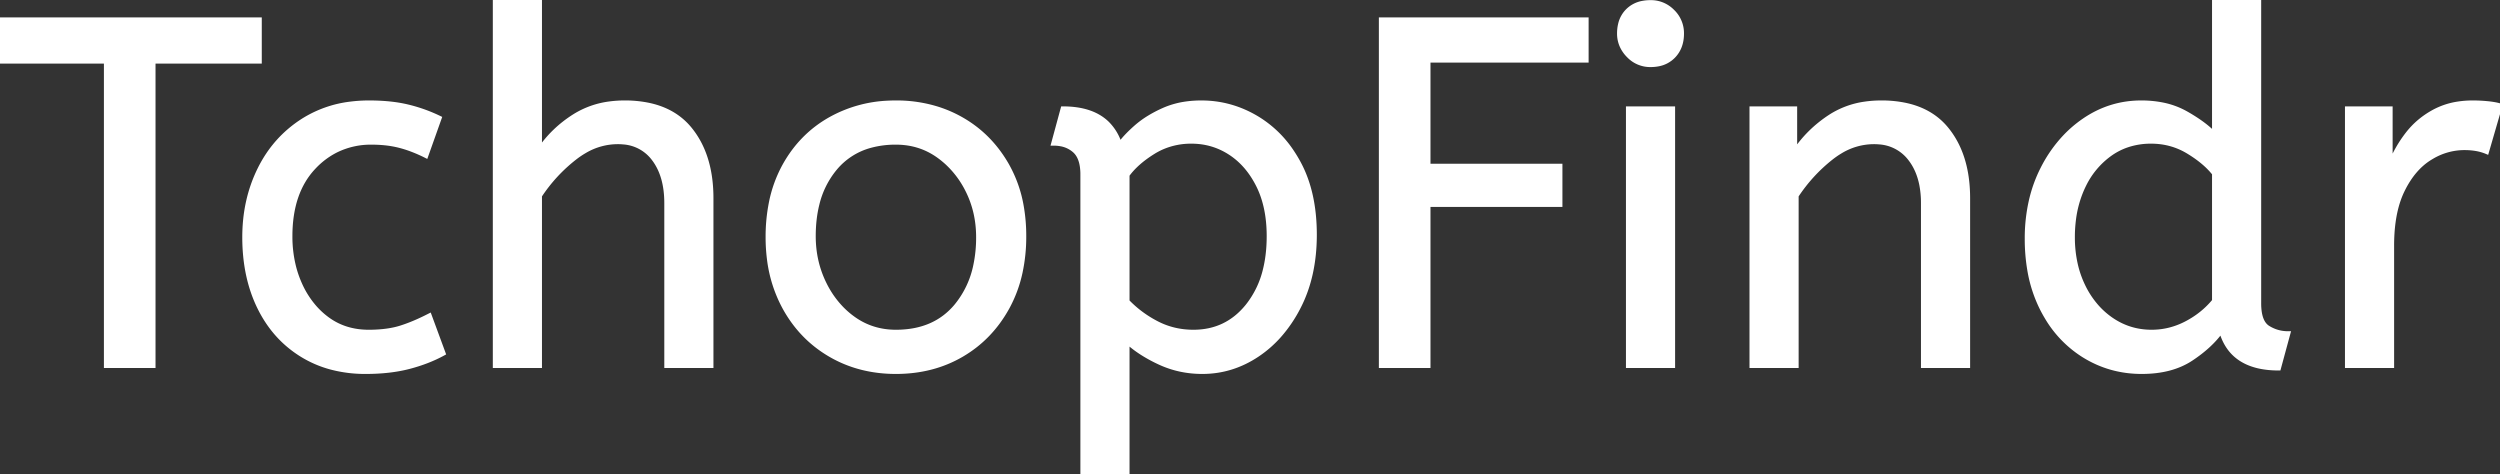 <svg viewBox="0 0 505.9 96" xmlns="http://www.w3.org/2000/svg"><rect x="0" y="0" width="505.9" height="96" fill="#333333" stroke="none"/><g id="svgGroup" stroke-linecap="round" fill-rule="evenodd" font-size="9pt" stroke="#ffffff" stroke-width="0.25mm" fill="#ffffff" style="stroke:#ffffff;stroke-width:0.25mm;fill:#ffffff"><path d="M 109.2 74 L 100.2 74 L 100.2 0 L 109.2 0 L 109.2 30.3 Q 112 26.2 116.3 23.5 A 17.572 17.572 0 0 1 123.425 20.991 A 22.595 22.595 0 0 1 126.4 20.8 A 23.225 23.225 0 0 1 131.465 21.318 Q 136.559 22.456 139.55 26.1 Q 143.675 31.126 143.888 39.209 A 33.764 33.764 0 0 1 143.9 40.1 L 143.9 74 L 134.9 74 L 134.9 41.1 Q 134.9 35.5 132.3 32.1 A 8.42 8.42 0 0 0 126.142 28.753 A 11.979 11.979 0 0 0 125 28.7 A 13.23 13.23 0 0 0 118.287 30.566 A 17.586 17.586 0 0 0 116.25 31.95 Q 112.1 35.2 109.2 39.6 L 109.2 74 Z M 363.5 74 L 354.5 74 L 354.5 22 L 363.2 22 L 363.2 30.7 Q 366 26.5 370.35 23.65 A 17.316 17.316 0 0 1 377.456 21.025 A 22.629 22.629 0 0 1 380.7 20.8 A 23.225 23.225 0 0 1 385.765 21.318 Q 390.859 22.456 393.85 26.1 Q 397.975 31.126 398.188 39.209 A 33.764 33.764 0 0 1 398.2 40.1 L 398.2 74 L 389.2 74 L 389.2 41.1 A 19.265 19.265 0 0 0 388.858 37.359 Q 388.419 35.145 387.419 33.397 A 10.966 10.966 0 0 0 386.55 32.1 A 8.579 8.579 0 0 0 380.273 28.747 A 12.061 12.061 0 0 0 379.2 28.7 A 13.122 13.122 0 0 0 372.351 30.664 A 17.353 17.353 0 0 0 370.5 31.95 Q 366.4 35.2 363.5 39.6 L 363.5 74 Z M 289 74 L 279.5 74 L 279.5 4 L 321 4 L 321 12.2 L 289 12.2 L 289 33.6 L 315.7 33.6 L 315.7 41.4 L 289 41.4 L 289 74 Z M 31 74 L 21.5 74 L 21.5 12.4 L 0 12.4 L 0 4 L 52.5 4 L 52.5 12.4 L 31 12.4 L 31 74 Z M 448.1 27.2 L 448.1 0 L 457.1 0 L 457.1 61.4 A 12.15 12.15 0 0 0 457.202 63.036 Q 457.534 65.47 458.95 66.35 Q 460.8 67.5 463 67.5 L 461.1 74.5 Q 451.6 74.5 449.5 66.9 Q 447.3 70 443.35 72.6 Q 439.4 75.2 433.4 75.2 Q 427 75.2 421.7 71.9 A 22.692 22.692 0 0 1 414.162 64.109 A 27.622 27.622 0 0 1 413.3 62.55 A 27.533 27.533 0 0 1 410.712 54.608 A 37.221 37.221 0 0 1 410.2 48.3 A 33.94 33.94 0 0 1 411.089 40.386 A 27.963 27.963 0 0 1 413.35 34.2 A 27.291 27.291 0 0 1 417.969 27.609 A 24.186 24.186 0 0 1 421.75 24.4 Q 427 20.8 433.3 20.8 A 21.642 21.642 0 0 1 437.572 21.202 A 15.942 15.942 0 0 1 442.25 22.9 A 34.343 34.343 0 0 1 444.83 24.489 Q 446.054 25.324 447.025 26.174 A 16.59 16.59 0 0 1 448.1 27.2 Z M 228.1 96 L 219.1 96 L 219.1 35.3 A 11.015 11.015 0 0 0 218.973 33.564 Q 218.642 31.498 217.45 30.45 A 5.718 5.718 0 0 0 214.66 29.128 A 7.991 7.991 0 0 0 213.2 29 L 215.1 22 Q 220.962 22 224.022 24.964 A 10.15 10.15 0 0 1 226.6 29.3 Q 227.555 27.867 229.652 25.977 A 38.58 38.58 0 0 1 229.85 25.8 A 18.902 18.902 0 0 1 232.551 23.816 A 25.569 25.569 0 0 1 235.45 22.3 A 16.955 16.955 0 0 1 240.009 21.011 A 21.886 21.886 0 0 1 243.1 20.8 Q 249.1 20.8 254.35 23.95 A 22.329 22.329 0 0 1 261.528 30.917 A 27.464 27.464 0 0 1 262.8 33.05 Q 266 39 266 47.5 Q 266 55.8 262.8 62.05 A 27.846 27.846 0 0 1 258.866 67.882 A 23.029 23.029 0 0 1 254.45 71.75 Q 249.3 75.2 243.3 75.2 Q 238.7 75.2 234.7 73.35 A 30.352 30.352 0 0 1 231.284 71.511 Q 229.491 70.384 228.1 69.1 L 228.1 96 Z M 88.9 23.9 L 86.2 31.5 A 30.422 30.422 0 0 0 83.296 30.224 A 23.42 23.42 0 0 0 80.85 29.45 A 20.543 20.543 0 0 0 77.807 28.924 A 26.355 26.355 0 0 0 75.2 28.8 A 15.889 15.889 0 0 0 67.947 30.443 A 16.132 16.132 0 0 0 63.45 33.85 Q 58.7 38.9 58.7 47.8 A 25.192 25.192 0 0 0 59.405 53.86 A 21.45 21.45 0 0 0 60.7 57.6 A 18.564 18.564 0 0 0 63.61 62.177 A 16.275 16.275 0 0 0 66.25 64.6 Q 69.8 67.2 74.6 67.2 Q 77.765 67.2 80.168 66.61 A 15.08 15.08 0 0 0 81.1 66.35 Q 83.789 65.503 86.876 63.912 A 49.095 49.095 0 0 0 86.9 63.9 L 89.7 71.5 Q 86.6 73.2 82.75 74.2 Q 78.9 75.2 74 75.2 A 26.803 26.803 0 0 1 66.961 74.31 A 22.074 22.074 0 0 1 61.05 71.75 Q 55.5 68.3 52.5 62.15 Q 49.5 56 49.5 48 Q 49.5 40.5 52.55 34.3 Q 55.6 28.1 61.3 24.45 A 23.067 23.067 0 0 1 70.968 21.029 A 29.608 29.608 0 0 1 74.7 20.8 Q 79.1 20.8 82.45 21.6 Q 85.8 22.4 88.9 23.9 Z M 484 74 L 475 74 L 475 22 L 483.7 22 L 483.7 33.3 Q 485 30 487.2 27.15 Q 489.4 24.3 492.7 22.55 A 14.817 14.817 0 0 1 497.38 21.026 A 19.459 19.459 0 0 1 500.4 20.8 Q 501.9 20.8 503.4 20.95 A 18.972 18.972 0 0 1 504.455 21.084 Q 504.955 21.162 505.382 21.262 A 8.817 8.817 0 0 1 505.9 21.4 L 503.2 30.7 A 9.763 9.763 0 0 0 501.055 30.088 Q 499.959 29.9 498.7 29.9 A 12.958 12.958 0 0 0 492.07 31.746 A 15.609 15.609 0 0 0 491.65 32 Q 488.322 34.086 486.178 38.442 A 22.927 22.927 0 0 0 486.15 38.5 Q 484.387 42.107 484.07 47.328 A 39.09 39.09 0 0 0 484 49.7 L 484 74 Z M 168 71.75 A 24.559 24.559 0 0 0 172.598 73.84 Q 176.653 75.2 181.3 75.2 Q 188.7 75.2 194.55 71.8 Q 200.4 68.4 203.8 62.25 A 26.255 26.255 0 0 0 206.453 55.109 A 34.184 34.184 0 0 0 207.2 47.8 A 34.542 34.542 0 0 0 206.715 41.891 A 25.795 25.795 0 0 0 203.75 33.45 Q 200.3 27.4 194.45 24.1 A 24.848 24.848 0 0 0 189.809 22.073 A 27.738 27.738 0 0 0 181.3 20.8 A 31.325 31.325 0 0 0 179.72 20.839 A 26.169 26.169 0 0 0 168.1 24.1 Q 162.2 27.4 158.8 33.5 A 26.023 26.023 0 0 0 156.051 41.09 A 35.006 35.006 0 0 0 155.4 48 A 34.82 34.82 0 0 0 155.665 52.354 A 27.451 27.451 0 0 0 158.75 62.15 Q 162.1 68.3 168 71.75 Z M 338.5 74 L 329.5 74 L 329.5 22 L 338.5 22 L 338.5 74 Z M 181.3 67.2 Q 189.2 67.2 193.6 61.85 A 18.802 18.802 0 0 0 197.419 53.76 A 27.105 27.105 0 0 0 198 48 Q 198 42.8 195.8 38.45 A 19.198 19.198 0 0 0 191.628 32.881 A 18.17 18.17 0 0 0 189.85 31.45 Q 186.1 28.8 181.3 28.8 A 19.249 19.249 0 0 0 176.074 29.472 A 14.037 14.037 0 0 0 169 34 A 17.878 17.878 0 0 0 165.326 41.374 Q 164.6 44.306 164.6 47.8 Q 164.6 53 166.8 57.45 A 19.437 19.437 0 0 0 170.33 62.49 A 17.627 17.627 0 0 0 172.75 64.55 Q 176.5 67.2 181.3 67.2 Z M 228.1 35.4 L 228.1 61 Q 230.7 63.7 234.1 65.45 Q 237.5 67.2 241.5 67.2 Q 248.194 67.2 252.417 62.016 A 17.38 17.38 0 0 0 252.55 61.85 A 18.792 18.792 0 0 0 256.044 54.544 Q 256.705 51.855 256.788 48.708 A 34.555 34.555 0 0 0 256.8 47.8 Q 256.8 41.8 254.65 37.5 Q 252.5 33.2 248.95 30.9 Q 245.4 28.6 241.1 28.6 A 14.741 14.741 0 0 0 235.473 29.663 A 14.054 14.054 0 0 0 233.35 30.75 Q 229.9 32.9 228.1 35.4 Z M 448.1 60.9 L 448.1 35.1 A 15.847 15.847 0 0 0 445.989 32.927 Q 444.868 31.964 443.469 31.066 A 28.139 28.139 0 0 0 442.8 30.65 Q 439.4 28.6 435.3 28.6 A 14.946 14.946 0 0 0 430.344 29.4 A 13.385 13.385 0 0 0 426.9 31.2 A 16.69 16.69 0 0 0 421.73 37.35 A 19.924 19.924 0 0 0 421.35 38.15 A 22.19 22.19 0 0 0 419.61 44.514 A 28.113 28.113 0 0 0 419.4 48 A 24.757 24.757 0 0 0 419.993 53.519 A 20.327 20.327 0 0 0 421.5 57.85 A 18.205 18.205 0 0 0 424.54 62.363 A 16.122 16.122 0 0 0 427.25 64.7 Q 430.9 67.2 435.4 67.2 Q 439.1 67.2 442.45 65.45 Q 445.8 63.7 448.1 60.9 Z M 329.637 11.288 A 5.973 5.973 0 0 0 334 13.1 A 8.175 8.175 0 0 0 335.496 12.969 A 5.647 5.647 0 0 0 338.6 11.35 Q 340.3 9.6 340.3 6.8 A 7.26 7.26 0 0 0 340.3 6.719 A 6.06 6.06 0 0 0 338.45 2.35 A 7.395 7.395 0 0 0 338.392 2.293 A 6.059 6.059 0 0 0 334 0.5 A 8.264 8.264 0 0 0 332.344 0.658 A 5.661 5.661 0 0 0 329.4 2.2 A 5.588 5.588 0 0 0 327.929 4.832 A 7.987 7.987 0 0 0 327.7 6.8 A 5.992 5.992 0 0 0 328.192 9.219 A 6.643 6.643 0 0 0 329.55 11.2 A 7.466 7.466 0 0 0 329.637 11.288 Z" vector-effect="non-scaling-stroke"/></g></svg>
